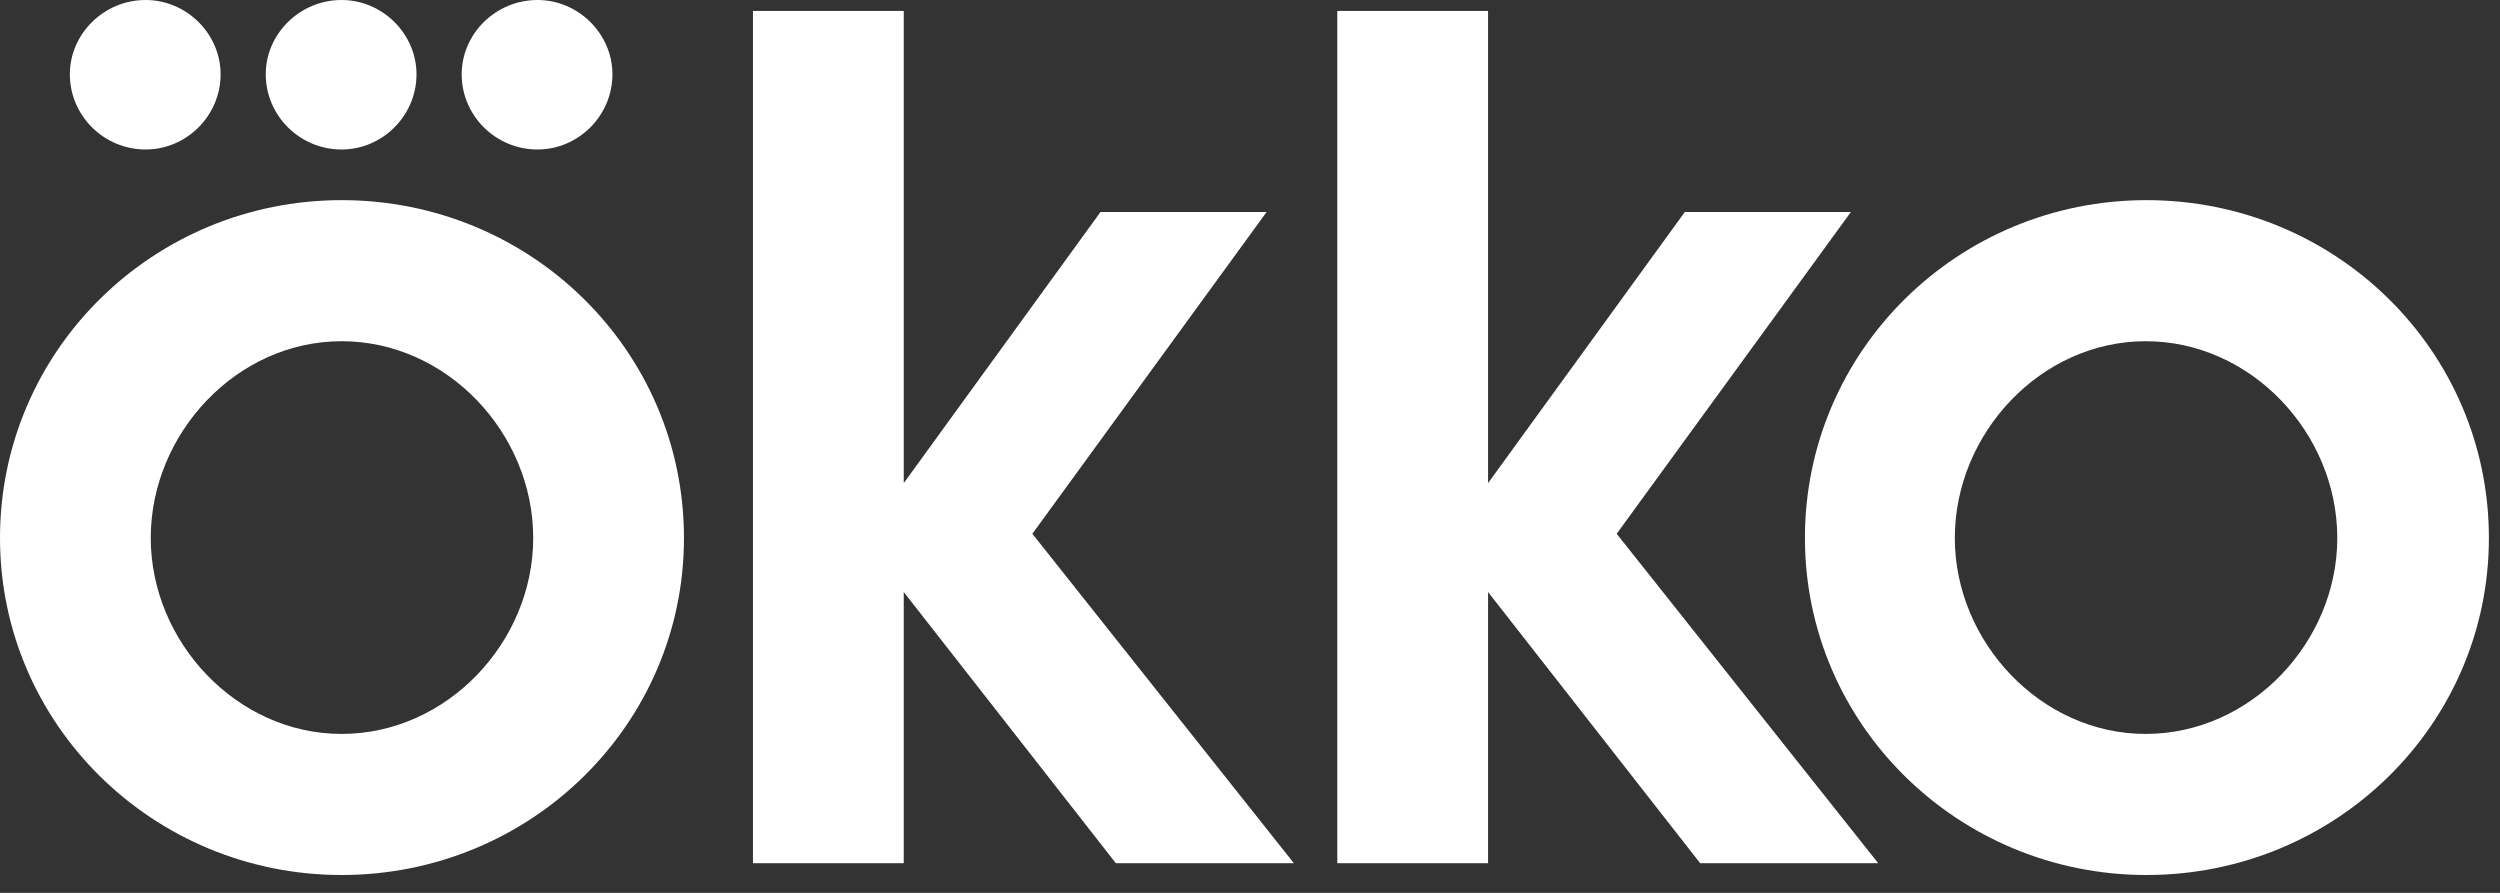 <?xml version="1.0" encoding="UTF-8"?>
<svg xmlns="http://www.w3.org/2000/svg" width="70" height="25" viewBox="0 0 70 25" fill="none">
  <rect x="0" y="0" width="70" height="25" fill="#333333" stroke="none"/>
  <path d="M9.564 5.604C4.293 5.604 0 9.814 0 15.064C0 20.29 4.293 24.5 9.564 24.5C14.858 24.5 19.151 20.29 19.151 15.064C19.151 9.814 14.858 5.604 9.564 5.604ZM9.564 20.55C6.63 20.55 4.221 17.973 4.221 15.064C4.221 12.132 6.63 9.554 9.564 9.554C12.521 9.554 14.93 12.132 14.93 15.064C14.93 17.973 12.521 20.55 9.564 20.55Z" fill="white"></path>
  <path d="M4.078 4.186C5.223 4.186 6.177 3.24 6.177 2.081C6.177 0.946 5.223 0 4.078 0C2.91 0 1.956 0.946 1.956 2.081C1.956 3.24 2.91 4.186 4.078 4.186Z" fill="white"></path>
  <path d="M15.049 4.186C16.194 4.186 17.148 3.24 17.148 2.081C17.148 0.946 16.194 0 15.049 0C13.88 0 12.927 0.946 12.927 2.081C12.927 3.24 13.88 4.186 15.049 4.186Z" fill="white"></path>
  <path d="M9.564 4.186C10.709 4.186 11.662 3.24 11.662 2.081C11.662 0.946 10.709 0 9.564 0C8.395 0 7.441 0.946 7.441 2.081C7.441 3.24 8.395 4.186 9.564 4.186Z" fill="white"></path>
  <path d="M51.825 5.936H47.175L41.666 13.527V0.307H37.444V24.169H41.666V16.577L47.604 24.169H52.589L45.267 14.946L51.825 5.936Z" fill="white"></path>
  <path d="M35.465 5.936H30.814L25.305 13.527V0.307H21.083V24.169H25.305V16.577L31.243 24.169H36.228L28.906 14.946L35.465 5.936Z" fill="white"></path>
  <path d="M60.101 5.604C54.831 5.604 50.538 9.814 50.538 15.064C50.538 20.29 54.831 24.5 60.101 24.5C65.396 24.5 69.689 20.29 69.689 15.064C69.689 9.814 65.396 5.604 60.101 5.604ZM60.078 20.55C57.144 20.55 54.735 17.973 54.735 15.064C54.735 12.132 57.144 9.554 60.078 9.554C63.035 9.554 65.444 12.132 65.444 15.064C65.444 17.973 63.035 20.55 60.078 20.55Z" fill="white"></path>
</svg>
